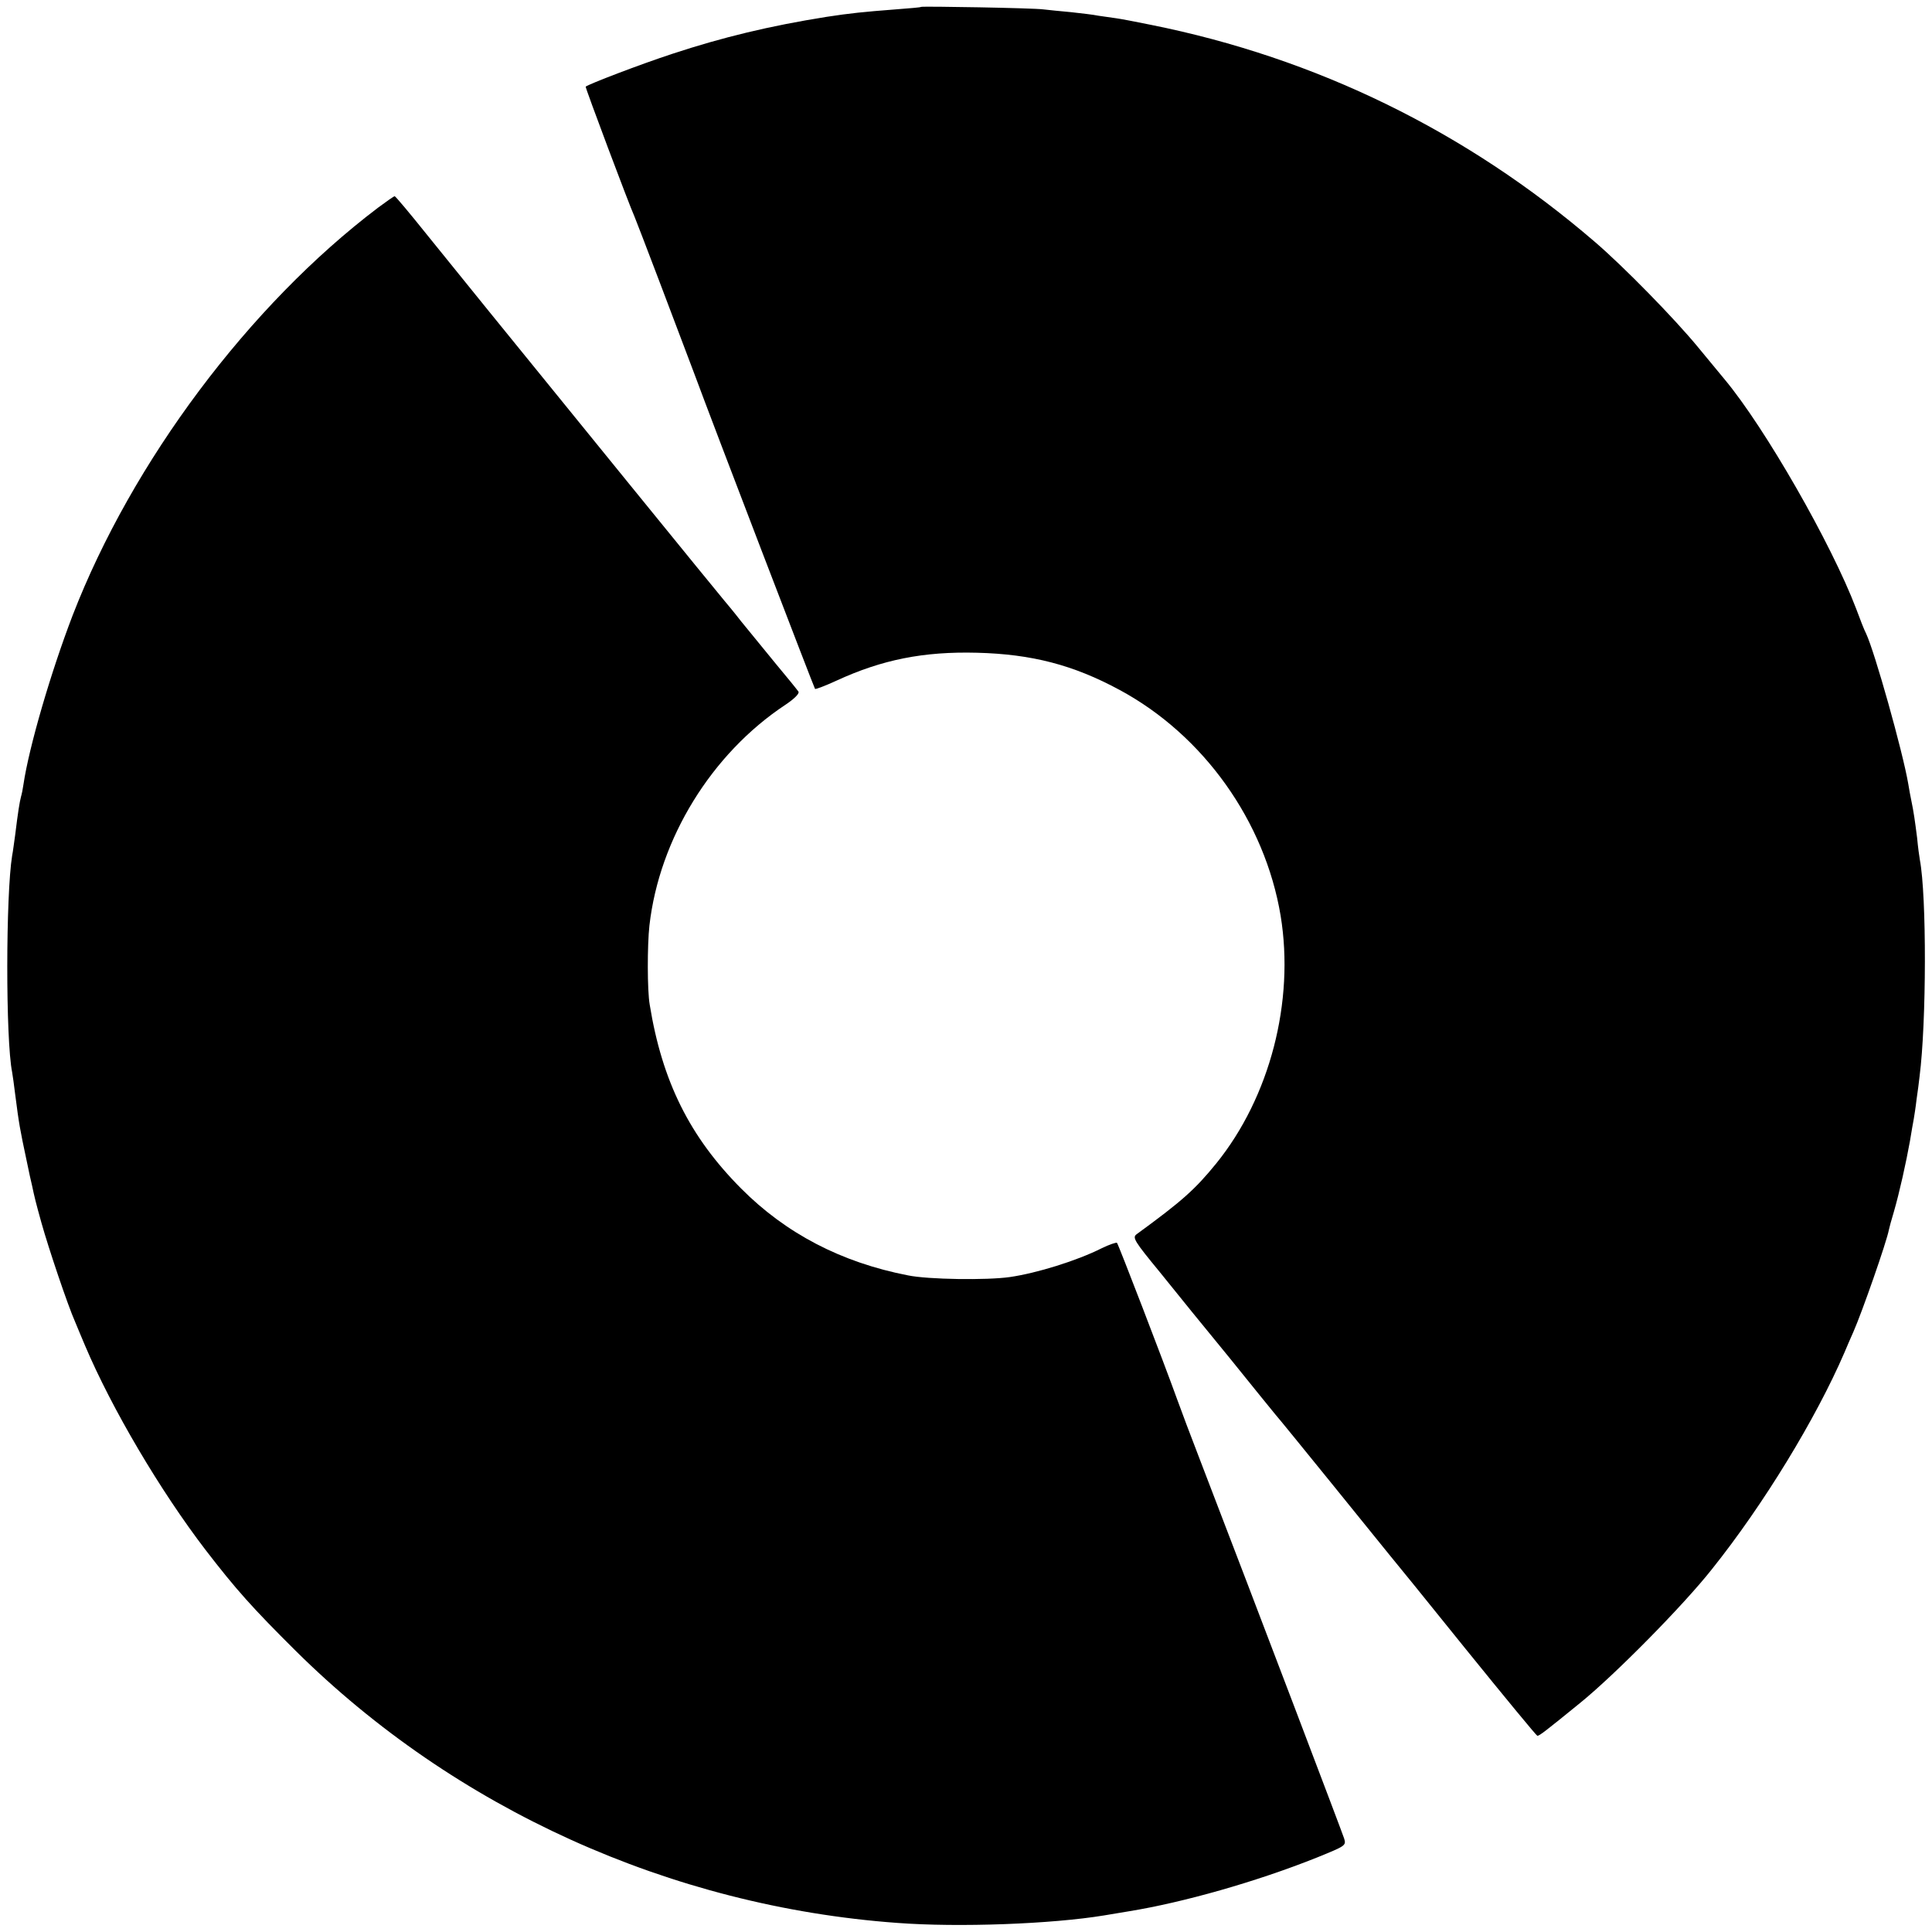 <?xml version="1.0" standalone="no"?>
<!DOCTYPE svg PUBLIC "-//W3C//DTD SVG 20010904//EN"
 "http://www.w3.org/TR/2001/REC-SVG-20010904/DTD/svg10.dtd">
<svg version="1.0" xmlns="http://www.w3.org/2000/svg"
 width="700pt" height="700pt" viewBox="0 0 700 700"
 preserveAspectRatio="xMidYMid meet">
<g transform="translate(0,700) scale(0.1,-0.1)"
fill="#000000" stroke="none">
<path d="M3337 6975 c-1 -2 -42 -5 -92 -9 -117 -9 -165 -14 -250 -27 -207 -33
-377 -74 -559 -134 -116 -38 -304 -110 -314 -119 -2 -3 157 -427 177 -471 8
-18 157 -410 217 -570 66 -179 434 -1138 437 -1141 2 -2 37 11 78 30 165 76
315 106 509 101 198 -5 349 -44 517 -135 304 -164 526 -476 583 -818 51 -311
-39 -657 -233 -897 -78 -96 -126 -138 -289 -257 -16 -12 -8 -25 85 -138 56
-70 169 -209 252 -310 82 -102 157 -194 166 -205 10 -11 101 -123 204 -250
102 -126 196 -242 208 -257 12 -14 137 -168 277 -342 140 -173 257 -315 260
-315 7 -1 31 18 154 118 125 101 374 353 479 486 187 234 377 546 480 785 8
19 22 52 32 74 31 70 121 327 129 371 1 6 9 35 18 65 20 69 44 177 58 255 5
33 12 69 14 81 2 12 7 43 10 70 4 27 9 65 11 84 25 195 26 653 1 785 -2 11 -7
47 -10 80 -8 62 -12 92 -21 135 -3 14 -8 41 -11 60 -20 117 -122 480 -153 545
-6 11 -22 52 -36 90 -89 234 -330 655 -476 830 -9 11 -52 63 -95 115 -86 105
-272 295 -376 384 -465 400 -1009 666 -1608 786 -54 11 -111 22 -127 24 -15 2
-44 6 -63 9 -19 4 -64 9 -100 13 -36 3 -81 8 -100 10 -35 5 -438 12 -443 9z"/>
<path d="M1369 6247 c-466 -353 -890 -919 -1106 -1477 -79 -206 -158 -477
-178 -612 -2 -15 -6 -35 -9 -45 -5 -19 -11 -56 -21 -138 -4 -27 -8 -61 -11
-75 -23 -141 -24 -666 0 -785 2 -11 7 -47 11 -80 14 -109 17 -125 41 -238 8
-39 17 -81 20 -92 9 -43 14 -63 34 -135 26 -93 95 -298 122 -359 10 -25 27
-64 36 -86 97 -229 273 -527 437 -741 110 -143 170 -210 326 -365 577 -572
1358 -926 2179 -986 224 -17 562 -4 750 27 30 5 71 12 90 15 197 32 462 107
682 195 103 42 106 43 98 69 -7 22 -312 825 -522 1371 -33 85 -70 184 -83 220
-49 136 -213 562 -218 567 -3 2 -27 -6 -54 -19 -91 -46 -237 -91 -334 -105
-83 -12 -296 -9 -369 6 -242 47 -443 152 -605 315 -186 187 -286 388 -331 666
-9 51 -9 215 -1 287 36 315 225 622 492 799 33 22 52 41 48 48 -4 6 -41 52
-83 102 -41 50 -97 119 -125 153 -27 35 -55 68 -60 74 -6 7 -159 194 -340 417
-495 609 -620 763 -740 912 -60 75 -112 137 -115 137 -3 0 -30 -19 -61 -42z"/>
</g>
</svg>
